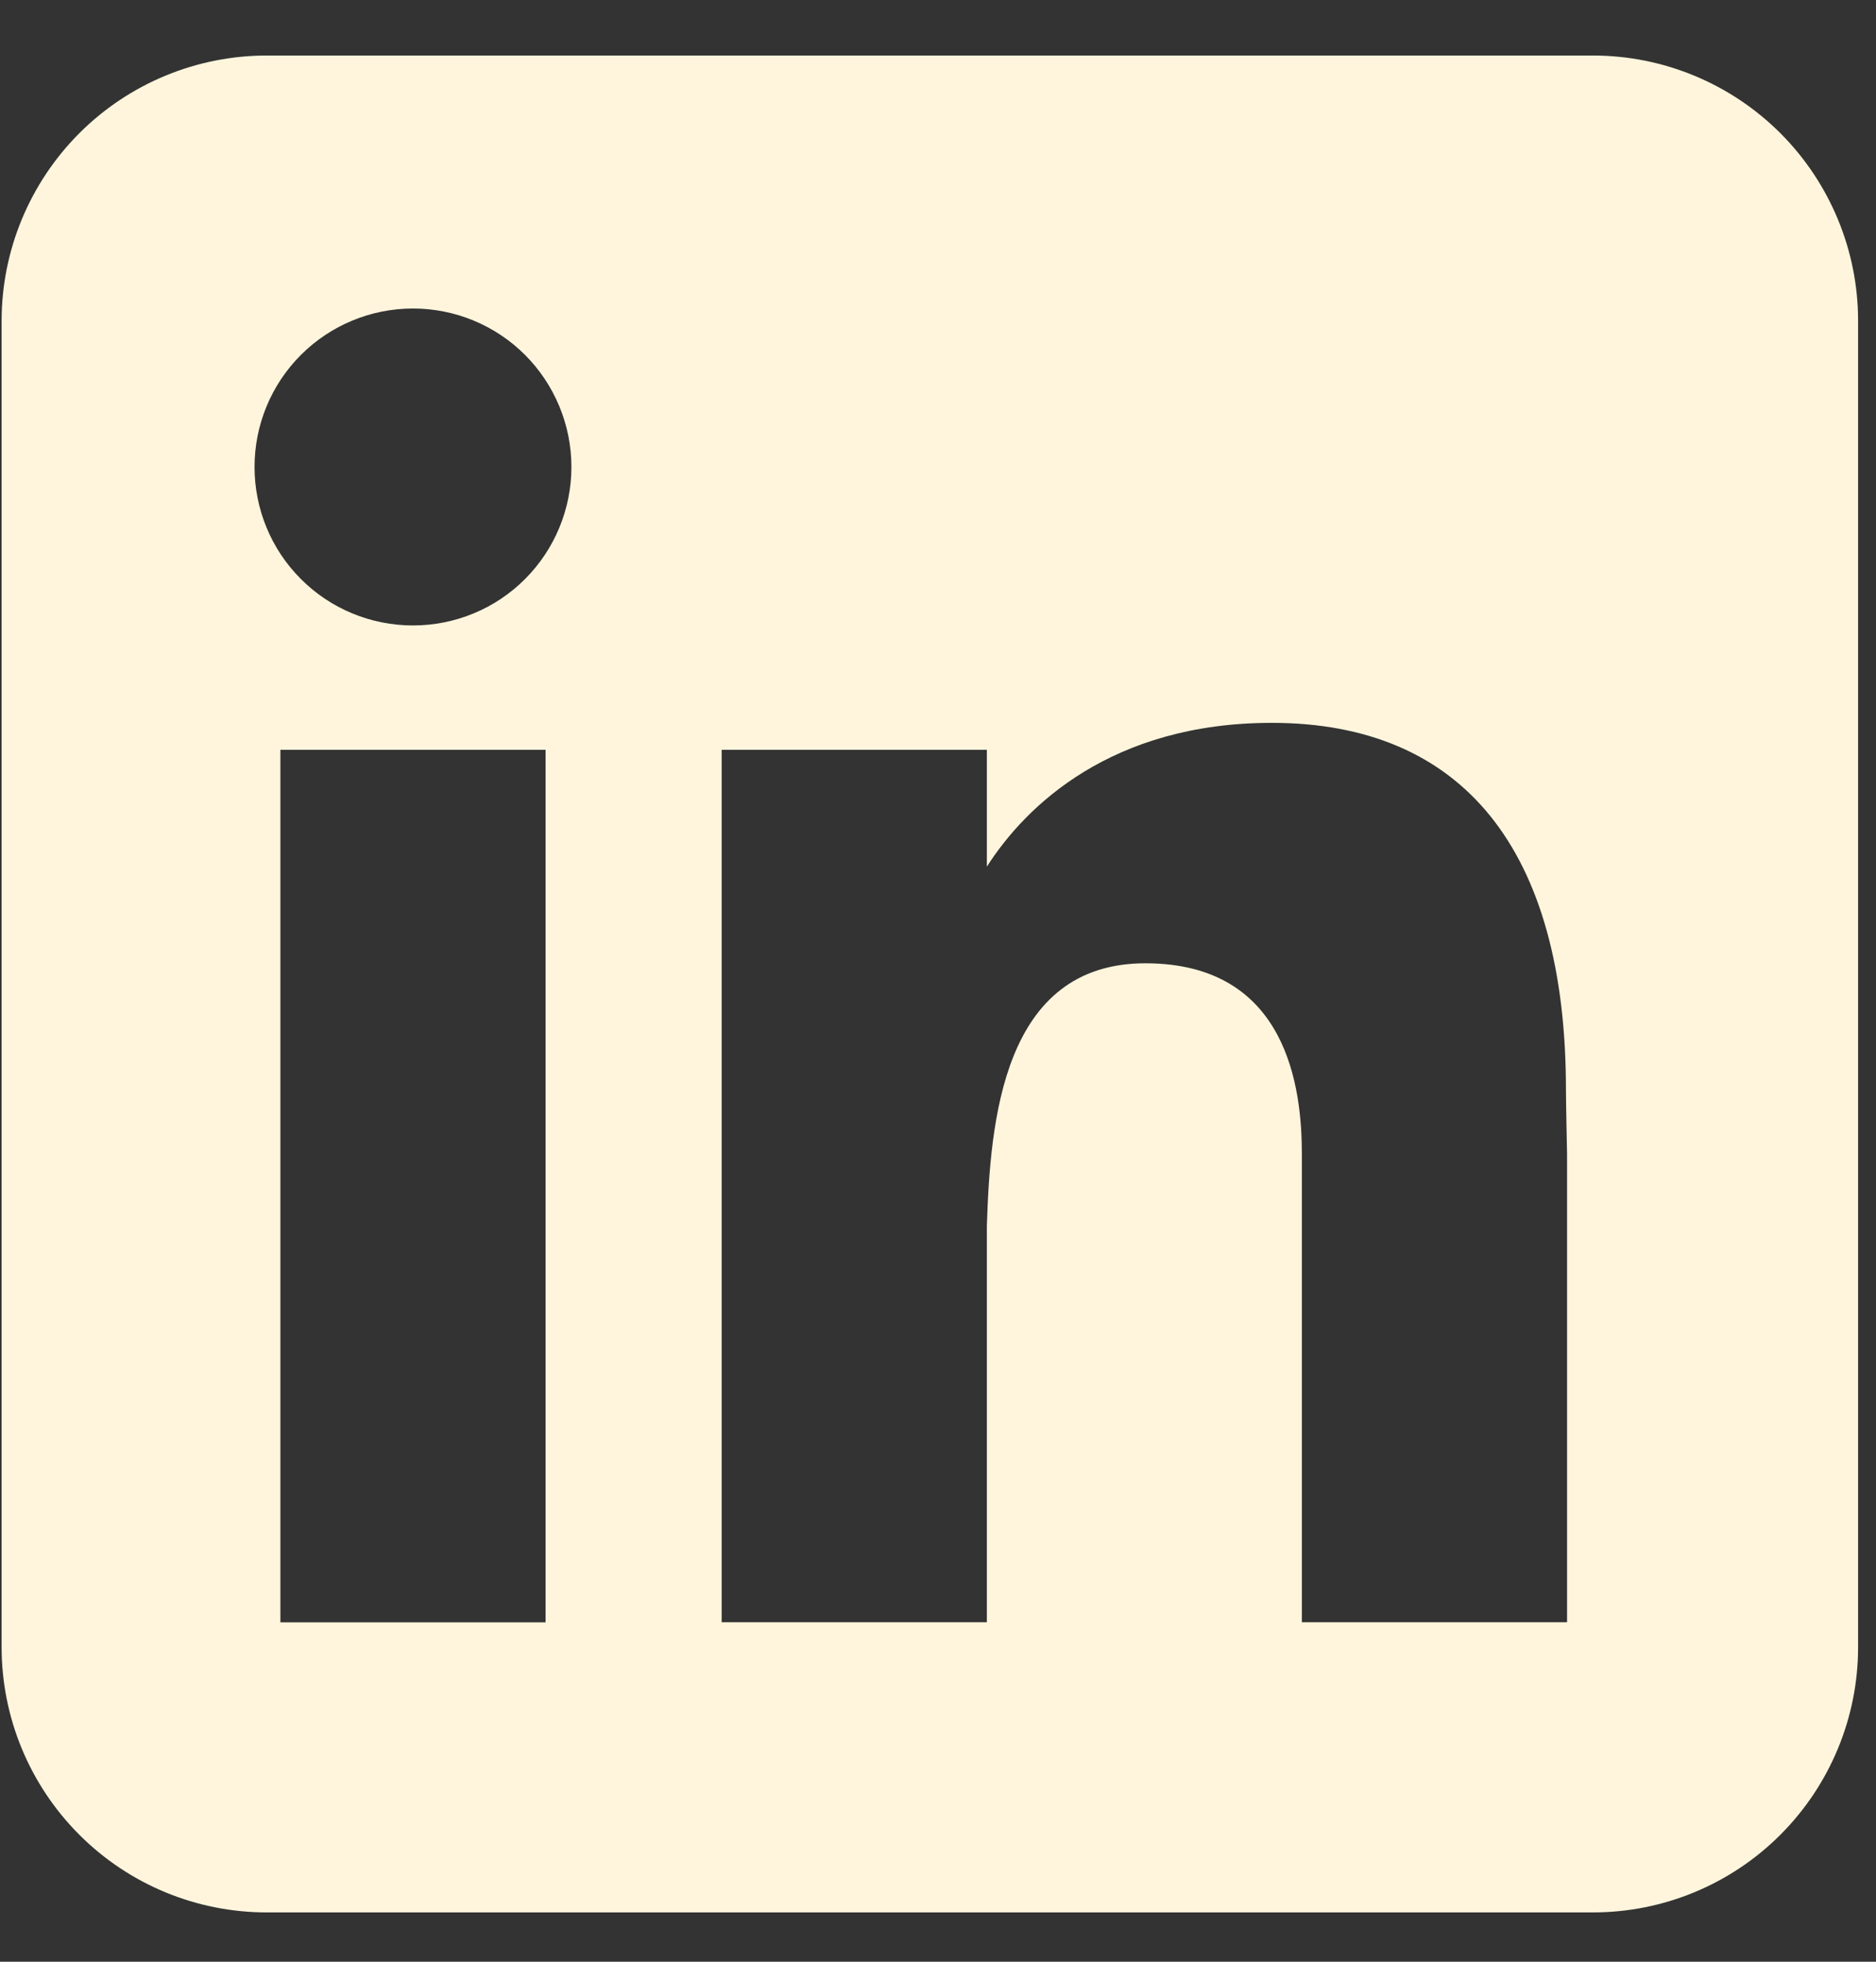 <svg width="22" height="23" viewBox="0 0 22 23" fill="none" xmlns="http://www.w3.org/2000/svg">
<rect x="0" y="0" width="22" height="23" fill="#333333" stroke="none"/>
<path fill-rule="evenodd" clip-rule="evenodd" d="M3.129 0.651C2.304 0.651 1.513 0.979 0.93 1.562C0.347 2.146 0.019 2.937 0.019 3.761V19.312C0.019 20.137 0.347 20.928 0.93 21.511C1.513 22.095 2.304 22.422 3.129 22.422H18.68C19.505 22.422 20.296 22.095 20.879 21.511C21.462 20.928 21.79 20.137 21.79 19.312V3.761C21.79 2.937 21.462 2.146 20.879 1.562C20.296 0.979 19.505 0.651 18.68 0.651H3.129ZM4.843 7.333C5.336 7.333 5.809 7.138 6.157 6.789C6.505 6.441 6.701 5.968 6.701 5.475C6.701 4.982 6.505 4.51 6.157 4.161C5.809 3.813 5.336 3.617 4.843 3.617C4.35 3.617 3.877 3.813 3.529 4.161C3.18 4.51 2.985 4.982 2.985 5.475C2.985 5.968 3.18 6.441 3.529 6.789C3.877 7.138 4.35 7.333 4.843 7.333ZM6.398 19.021V8.791H3.288V19.021H6.398ZM8.463 8.791H11.573V10.161C12.032 9.442 13.04 8.475 14.914 8.475C17.15 8.475 18.364 9.957 18.364 12.776C18.364 12.912 18.377 13.529 18.377 13.529V19.02H15.267V13.53C15.267 12.776 15.108 11.294 13.432 11.294C11.754 11.294 11.612 13.157 11.573 14.376V19.02H8.463V8.791Z" fill="#FFF5DC"/>
</svg>
